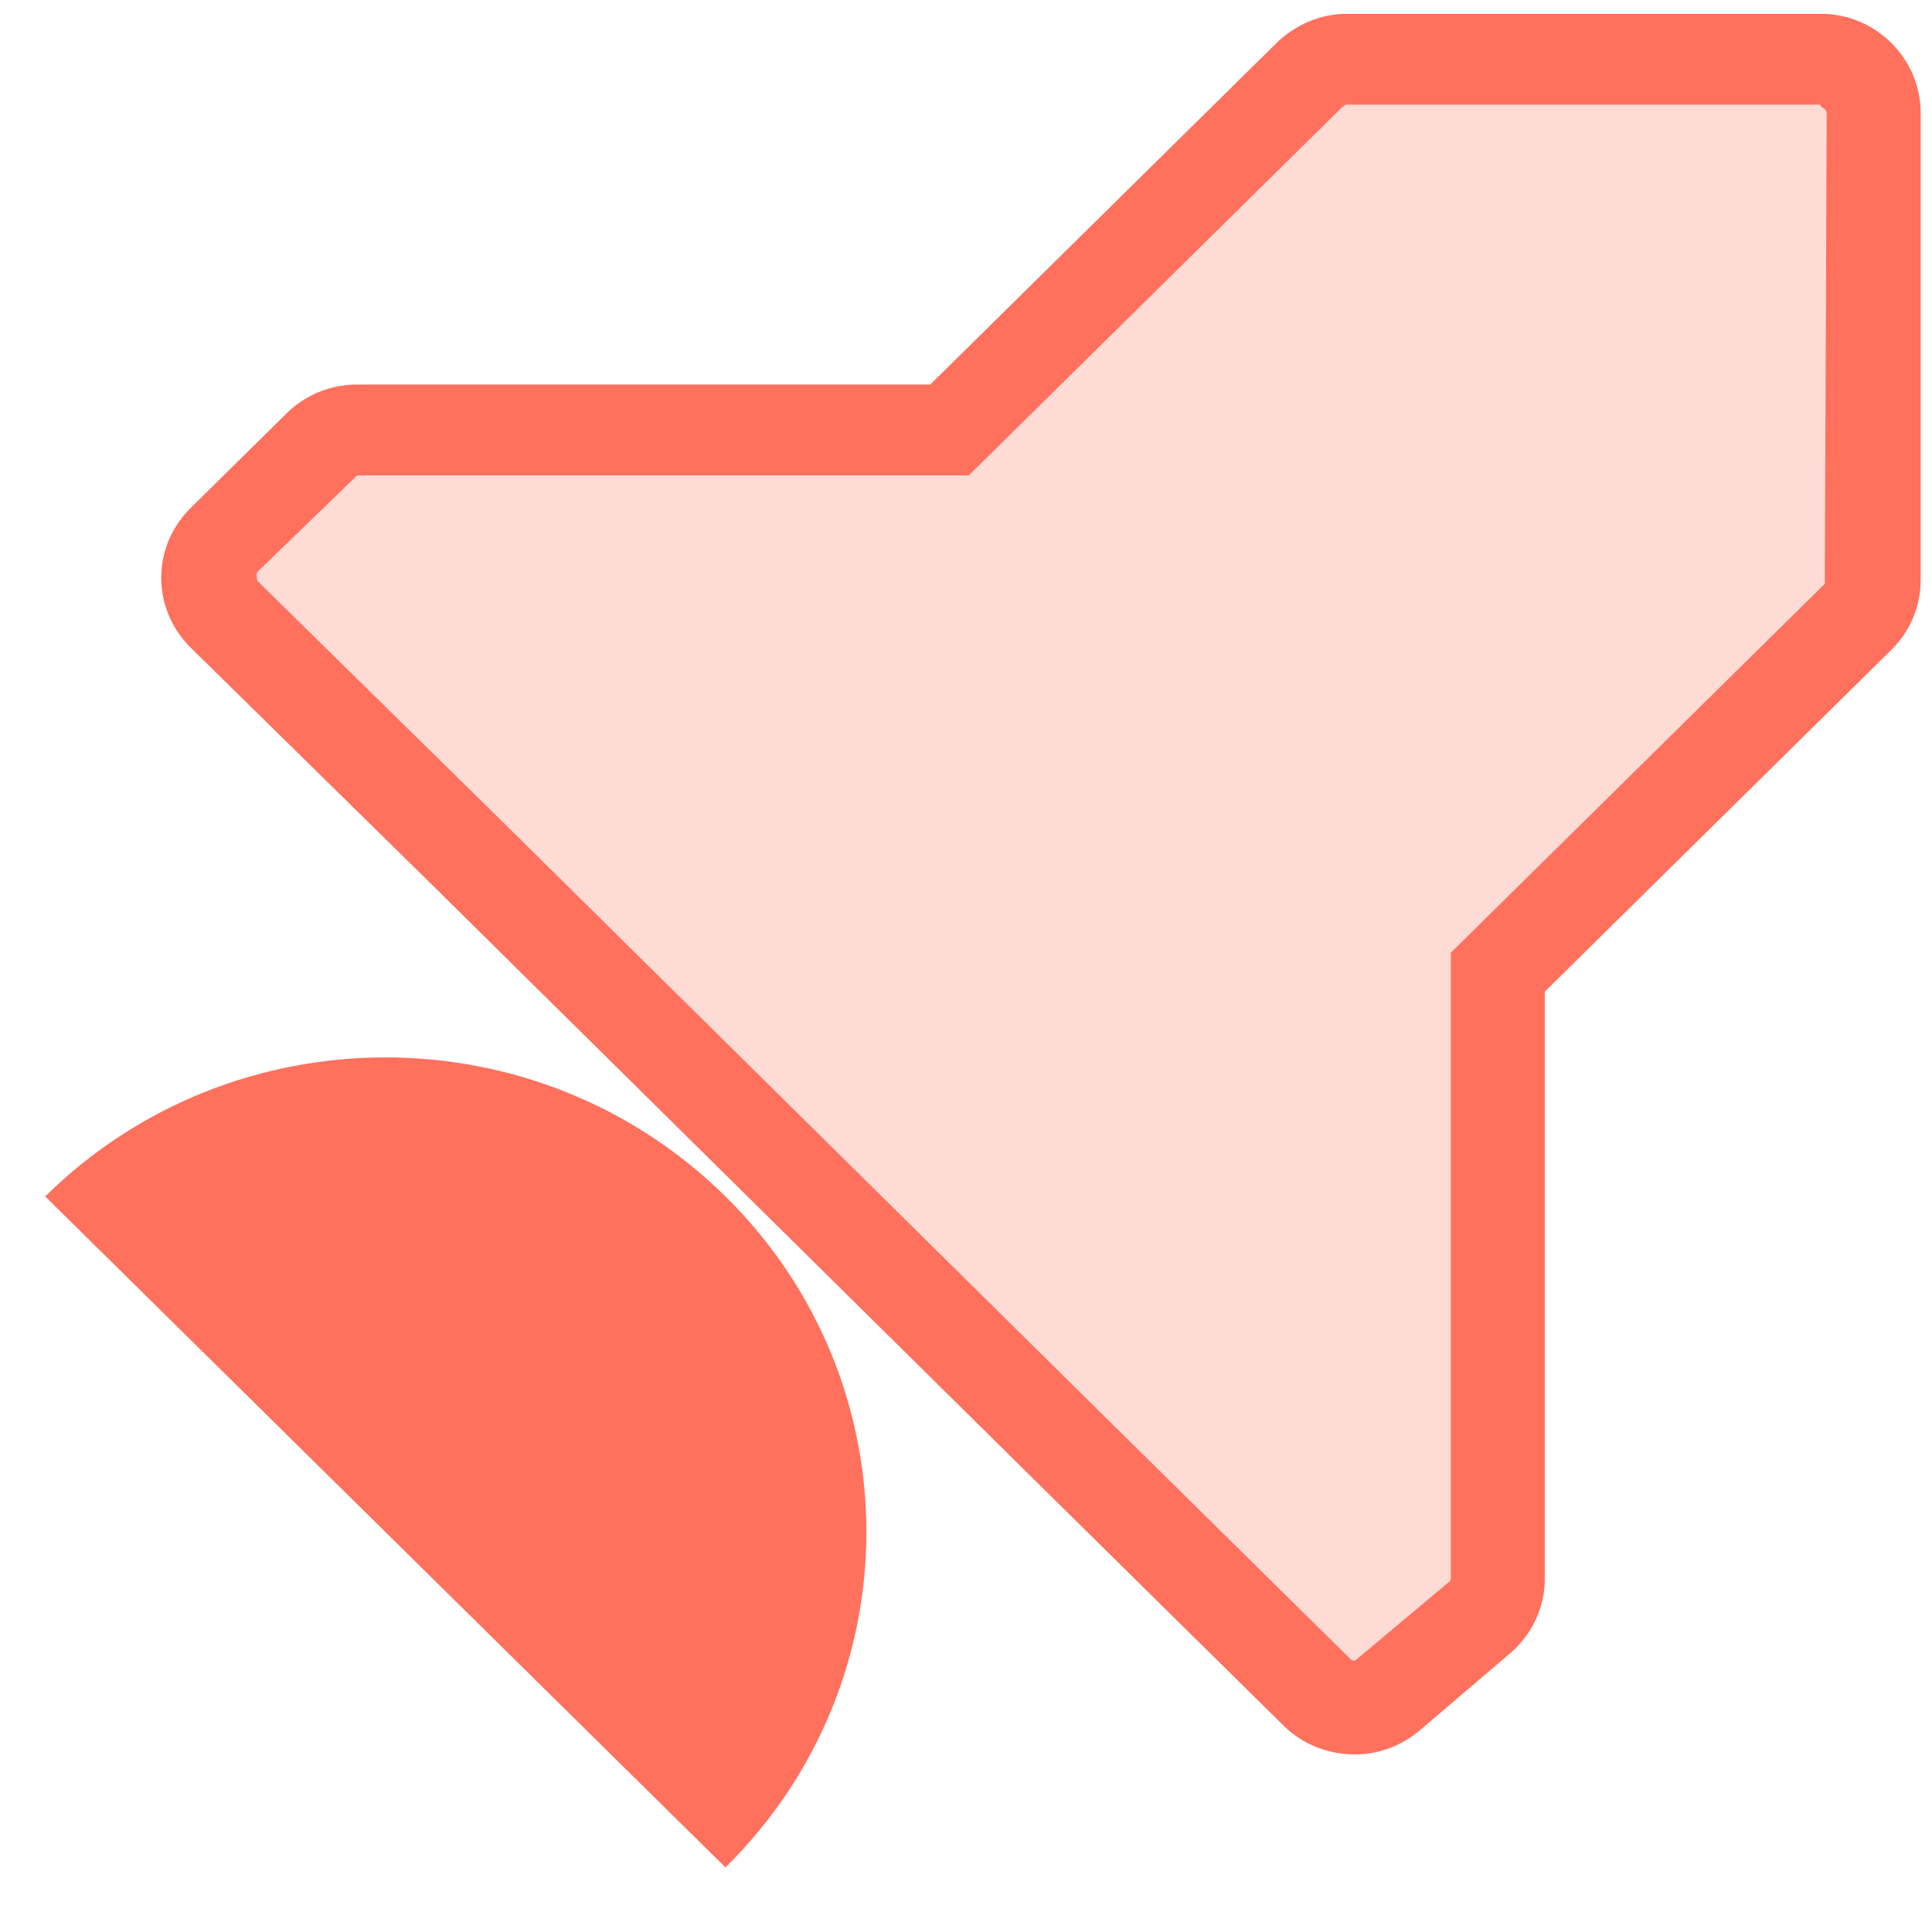 <svg width="85" height="84" viewBox="0 0 85 84" fill="none" xmlns="http://www.w3.org/2000/svg">
<g clip-path="url(#clip0_1287_12936)">
<path d="M31.917 82.141C40.185 73.988 40.185 60.78 31.917 52.627C23.65 44.473 10.256 44.473 1.988 52.627" fill="#FF715D"/>
<path d="M80.118 4.686C80.118 4.686 80.366 4.808 80.366 4.971L80.284 25.68L65.03 40.723L63.831 41.905V69.382C63.831 69.382 63.831 69.544 63.748 69.585L59.614 73.05C59.614 73.05 59.449 73.05 59.408 72.969L48.784 62.492L21.748 35.79L11.331 25.558C11.331 25.558 11.248 25.272 11.331 25.15L15.713 20.91H42.624L43.823 19.728L59.036 4.726L59.201 4.604H80.077M80.118 0.609H59.242C58.085 0.609 56.969 1.098 56.142 1.913L40.929 16.915H15.713C14.555 16.915 13.439 17.364 12.613 18.179L8.396 22.337C6.66 24.049 6.66 26.781 8.396 28.493L18.813 38.725L45.849 65.427L56.473 75.904C57.341 76.76 58.457 77.168 59.614 77.168C60.648 77.168 61.64 76.801 62.467 76.108L66.435 72.724C67.427 71.868 67.965 70.686 67.965 69.422V43.617L83.219 28.575C84.046 27.759 84.5 26.659 84.5 25.517V4.971C84.5 2.566 82.516 0.609 80.118 0.609Z" fill="#FF715D"/>
<g opacity="0.25">
<path d="M84.5 4.971V25.517C84.5 26.659 84.046 27.759 83.219 28.575L67.965 43.617V69.422C67.965 70.686 67.427 71.868 66.435 72.724L62.467 76.108C60.731 77.616 58.126 77.494 56.473 75.904L45.849 65.427L18.813 38.725L8.396 28.493C6.66 26.781 6.66 24.049 8.396 22.337L12.613 18.179C13.439 17.364 14.555 16.915 15.713 16.915H40.929L56.142 1.913C56.969 1.098 58.085 0.609 59.242 0.609H80.118C82.516 0.609 84.5 2.566 84.5 4.971Z" fill="#FF715D"/>
</g>
</g>
<defs>
<clipPath id="clip0_1287_12936">
<rect width="84" height="83" fill="white" transform="translate(0.5 0.609)"/>
</clipPath>
</defs>
</svg>
